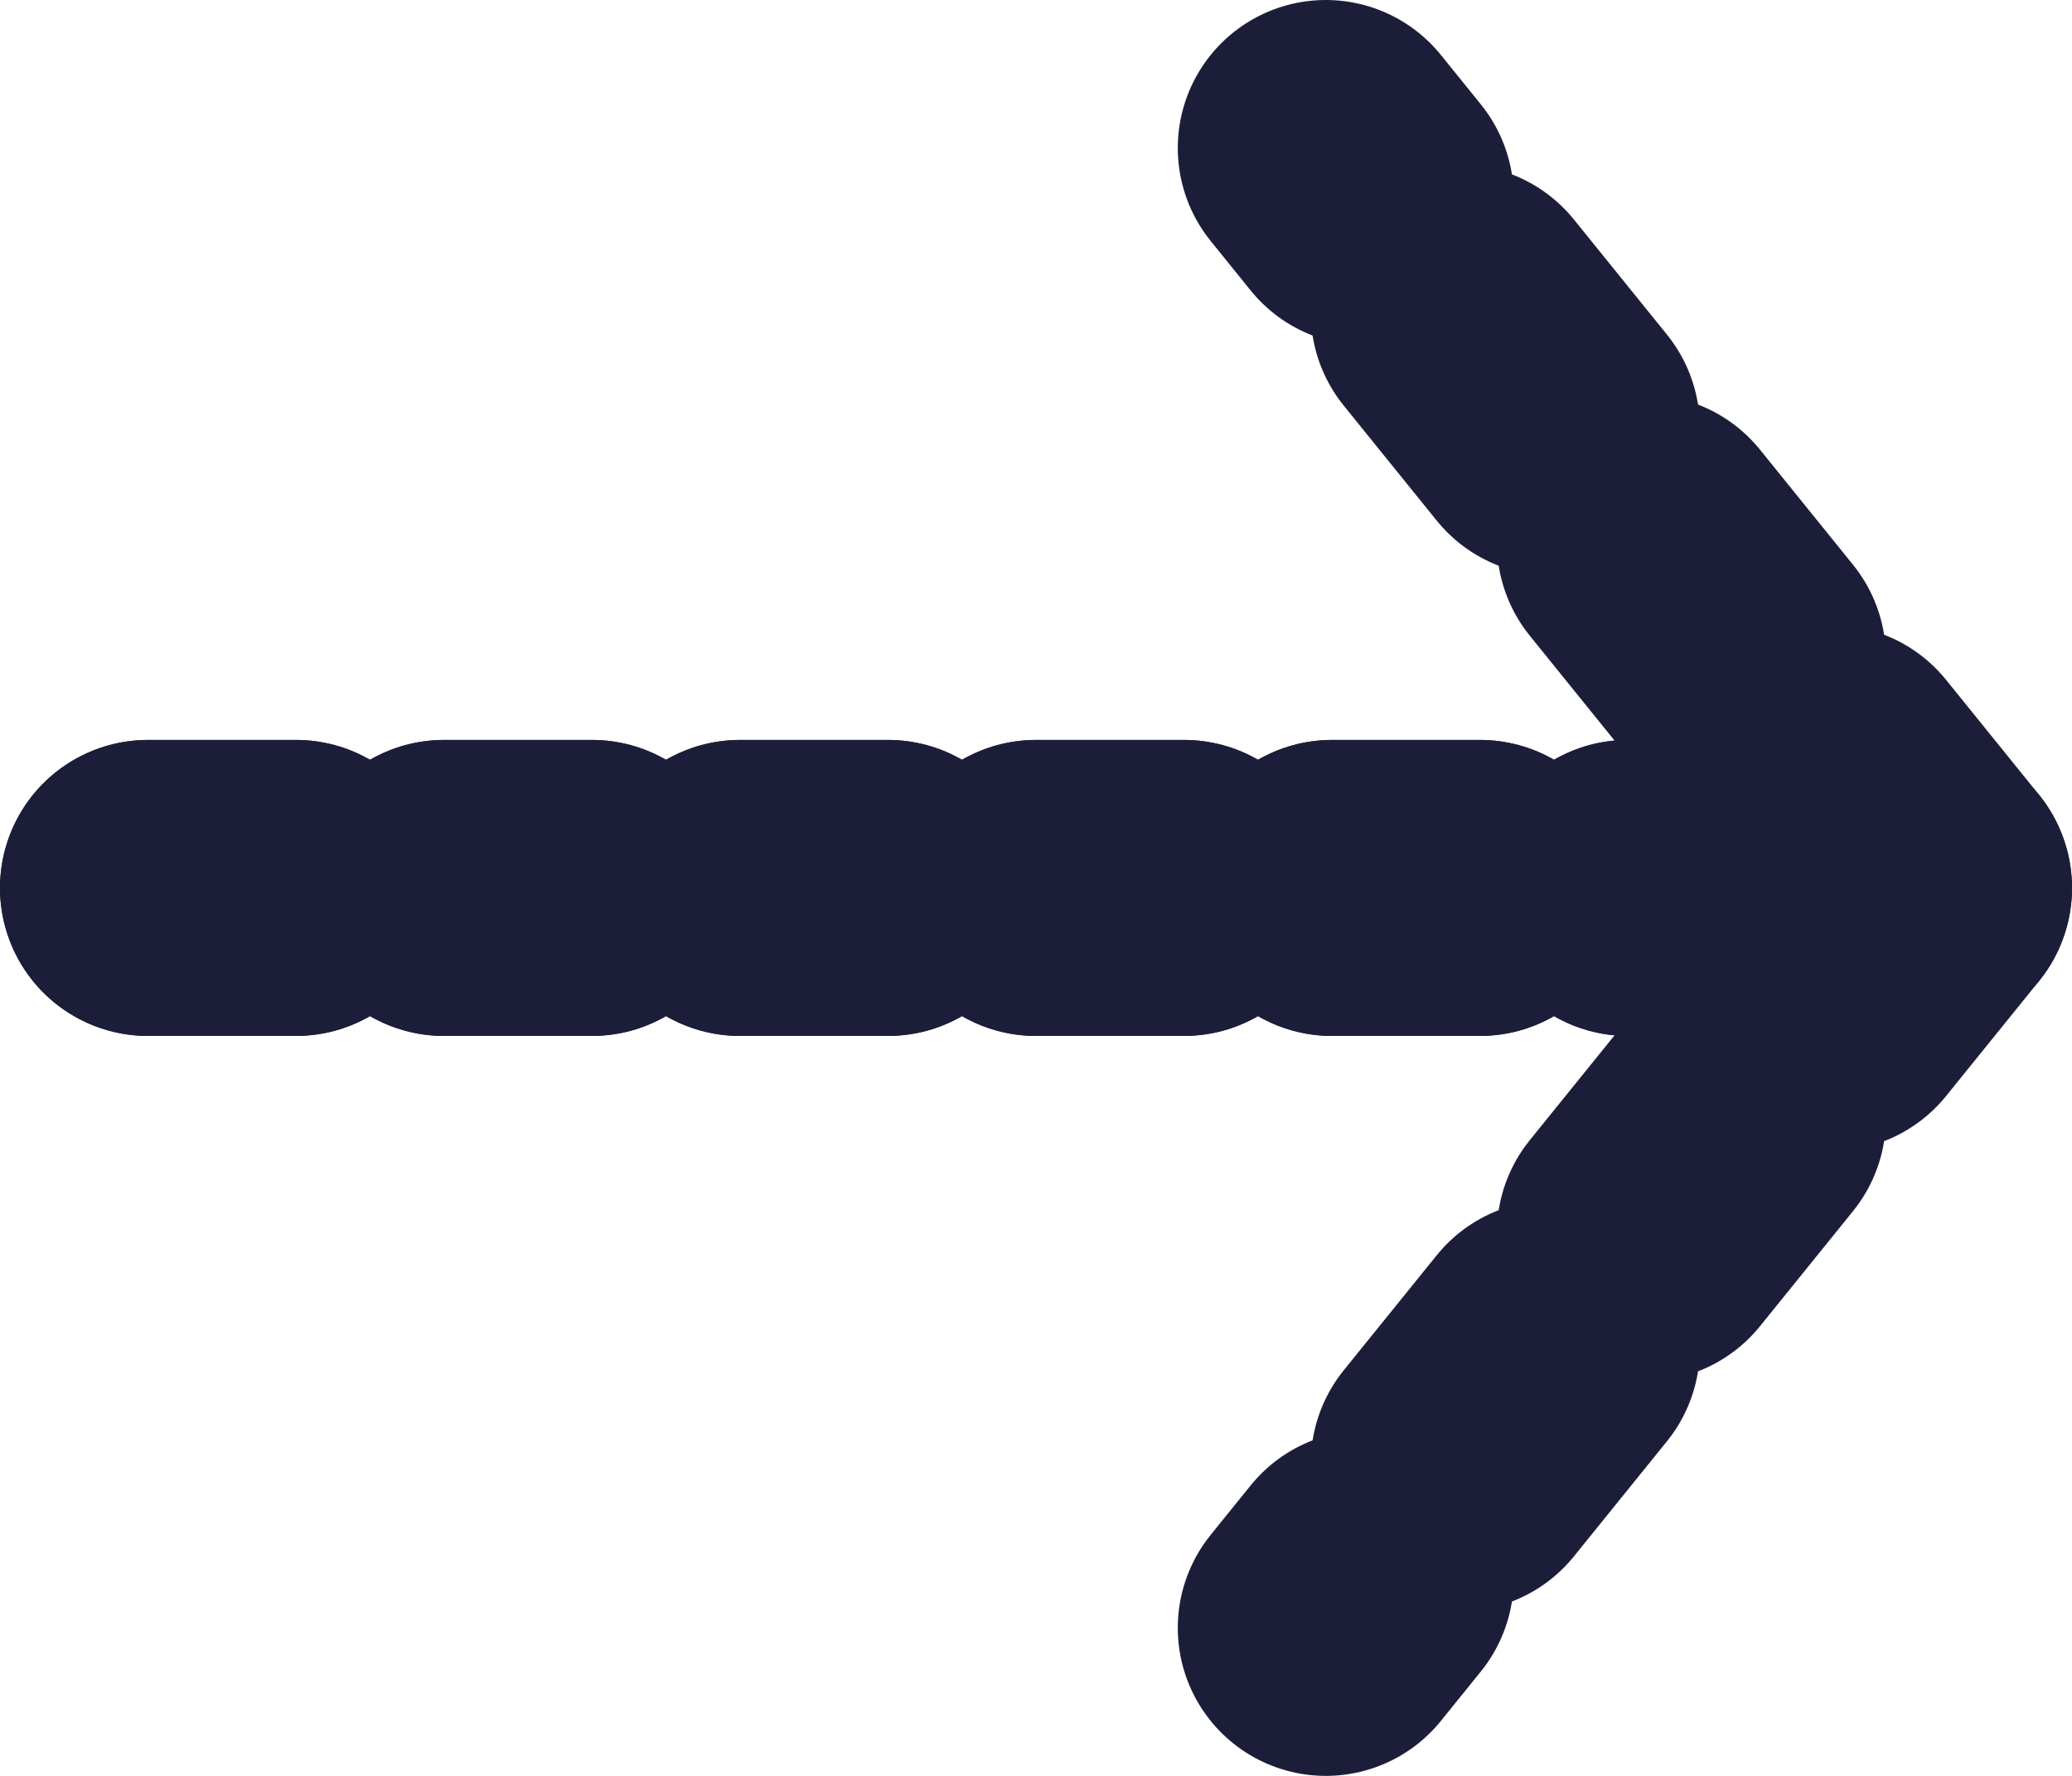 <svg width="14px" height="12px" viewBox="0 0 14 12" version="1.1" xmlns="http://www.w3.org/2000/svg">
  <style>
    polyline {
      fill: none;
      stroke-linecap: round;
      stroke-linejoin: round;
      stroke: #1C1E39;
      stroke-width: 2;
      stroke-dasharray: 1;
      stroke-dashoffset: 0;
    }
  </style>
  <polyline points="1 6 13 6 8.958 11"></polyline>
  <polyline points="1 6 13 6 8.958 1"></polyline>
</svg>